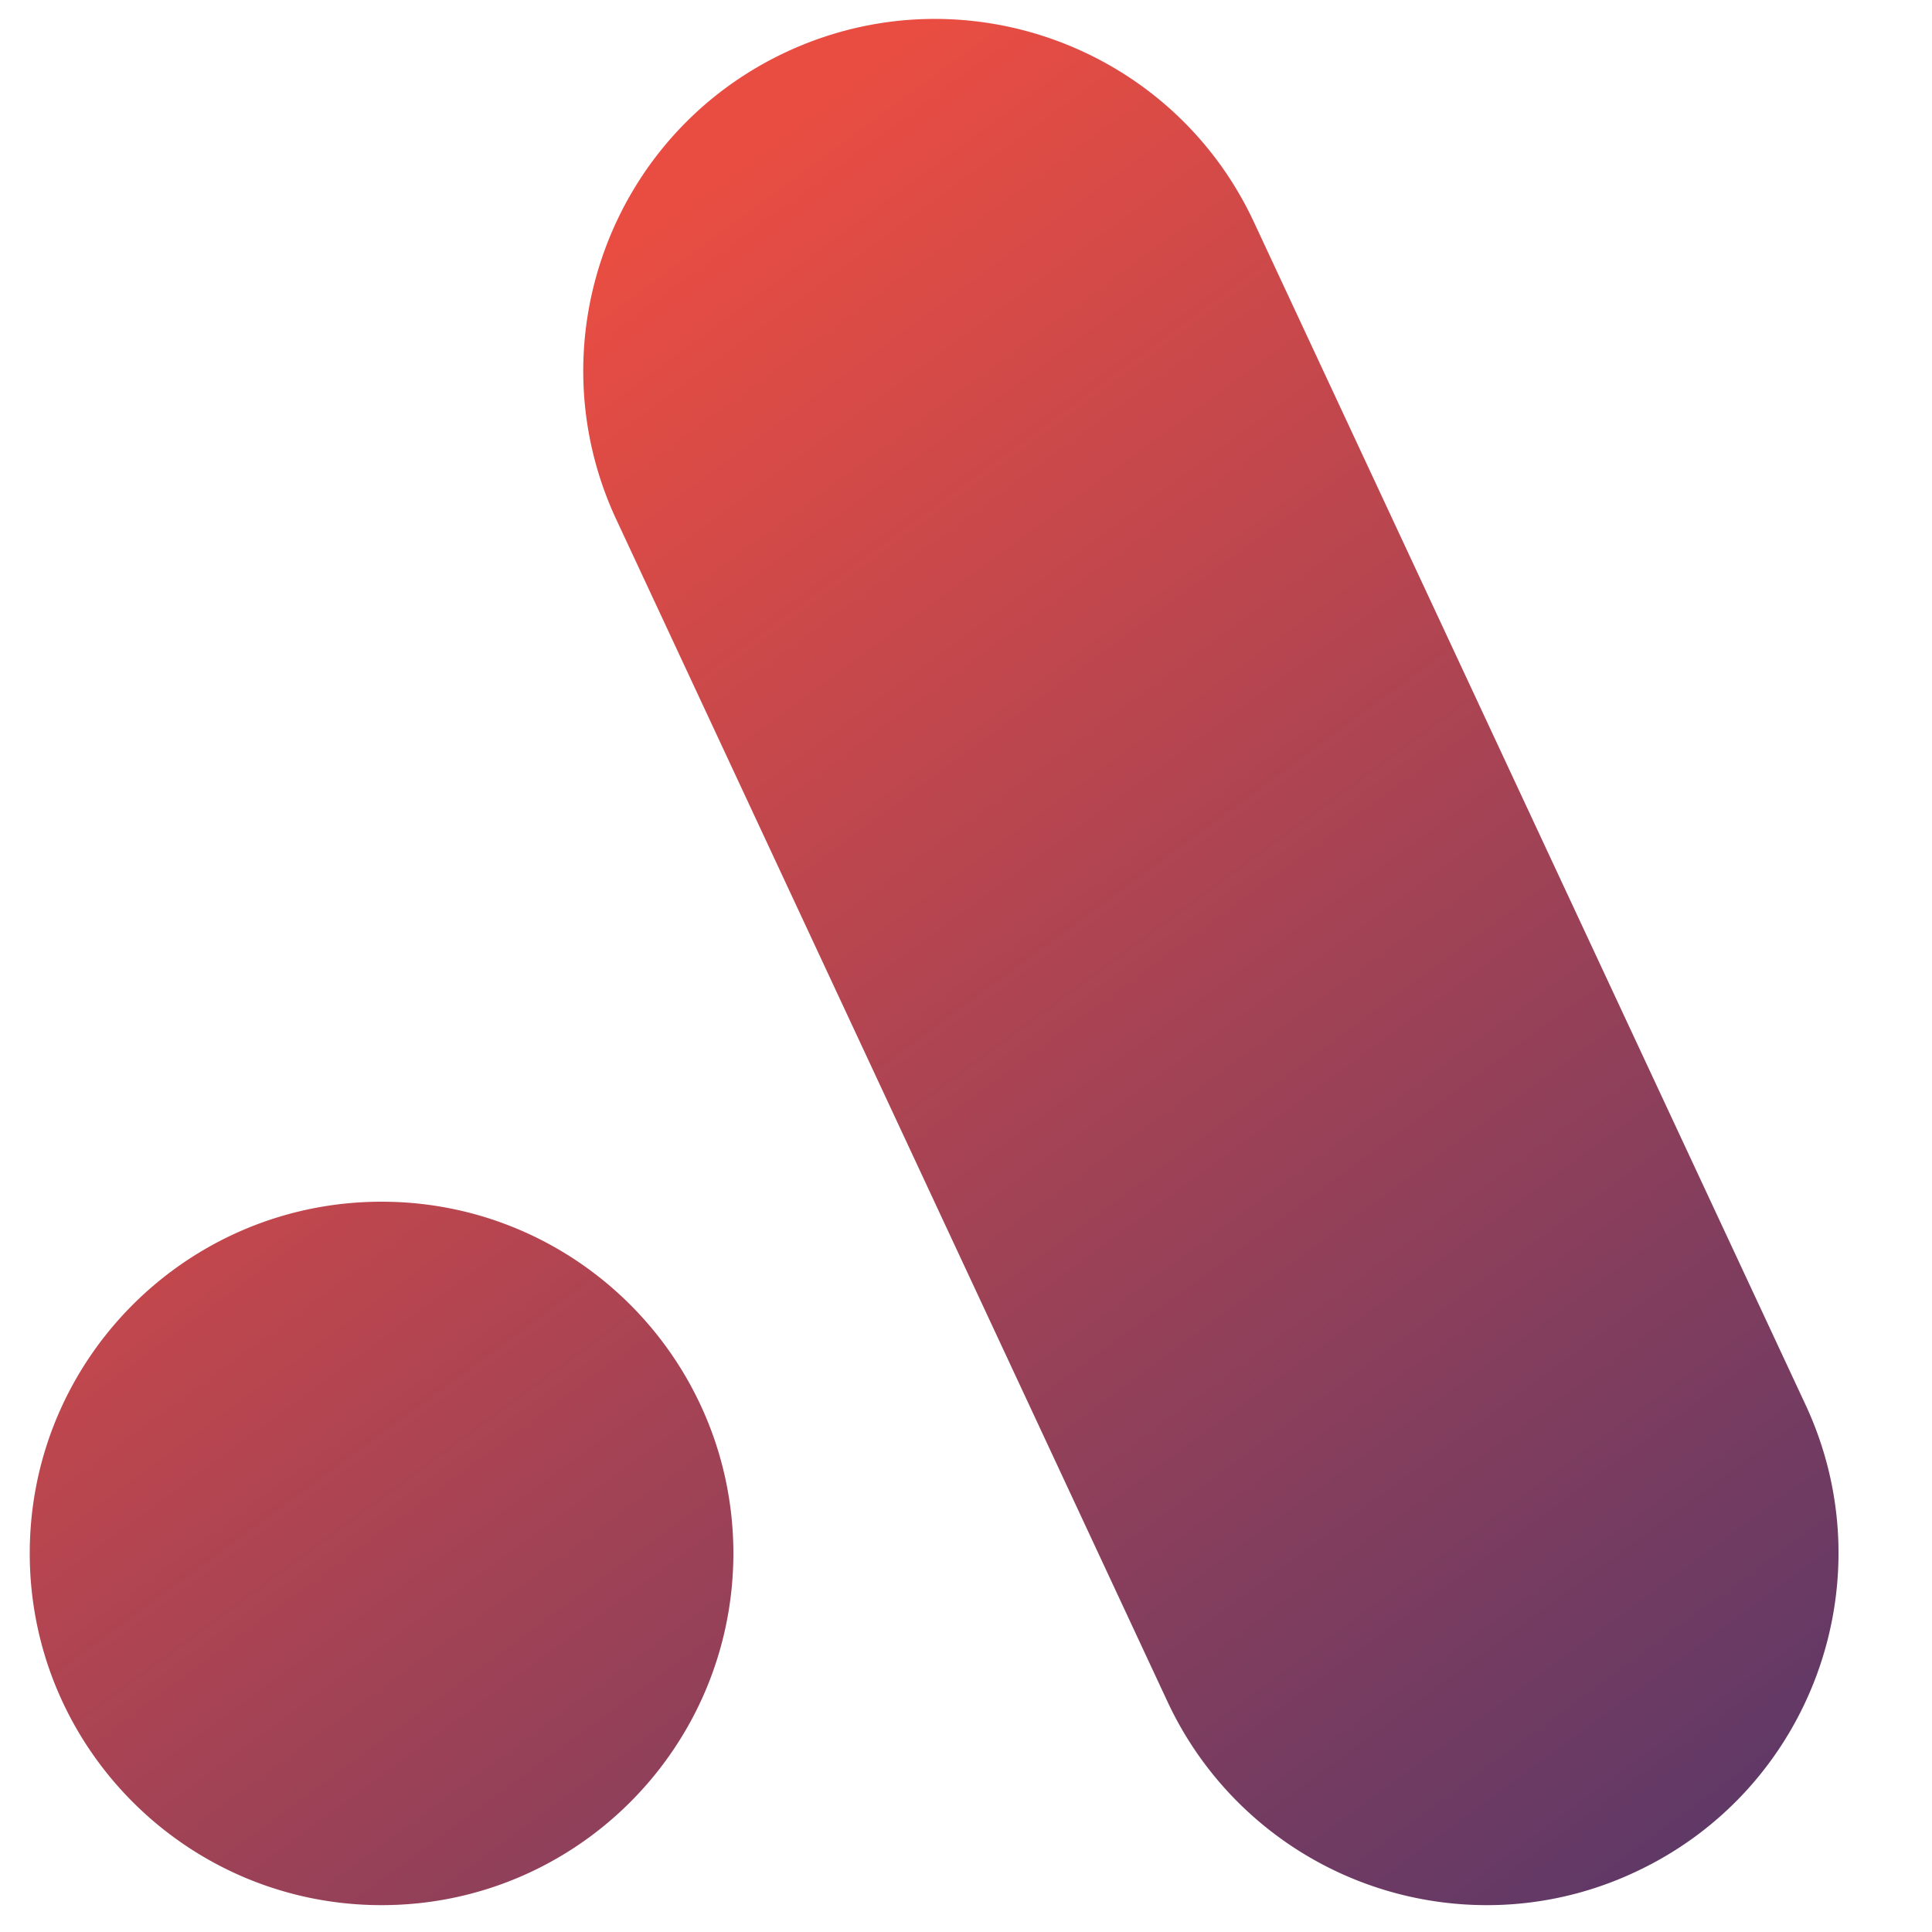 <svg id="Layer_1" xmlns="http://www.w3.org/2000/svg" viewBox="0 0 100 100"><style>.st0{fill:url(#SVGID_1_)}</style><linearGradient id="SVGID_1_" gradientUnits="userSpaceOnUse" x1="-107.88" y1="74.99" x2="-106.67" y2="73.26" gradientTransform="matrix(63.006 0 0 -65.713 6813.652 4951.746)"><stop offset="0" stop-color="#e94d42"/><stop offset="1" stop-color="#2e3174"/></linearGradient><path class="st0" d="M76.97 98.61A18.24 18.24 0 0 1 60.44 88.1L31.9 26.89c-4.25-9.11-.31-19.95 8.8-24.2 9.11-4.25 19.95-.31 24.2 8.8L93.45 72.7c4.25 9.11.31 19.94-8.8 24.19-2.4 1.13-5.02 1.72-7.68 1.72zm-57.22 0C9.7 98.61 1.54 90.46 1.54 80.4S9.7 62.2 19.75 62.2s18.2 8.15 18.21 18.2c-.01 10.06-8.16 18.21-18.21 18.21z"/></svg>